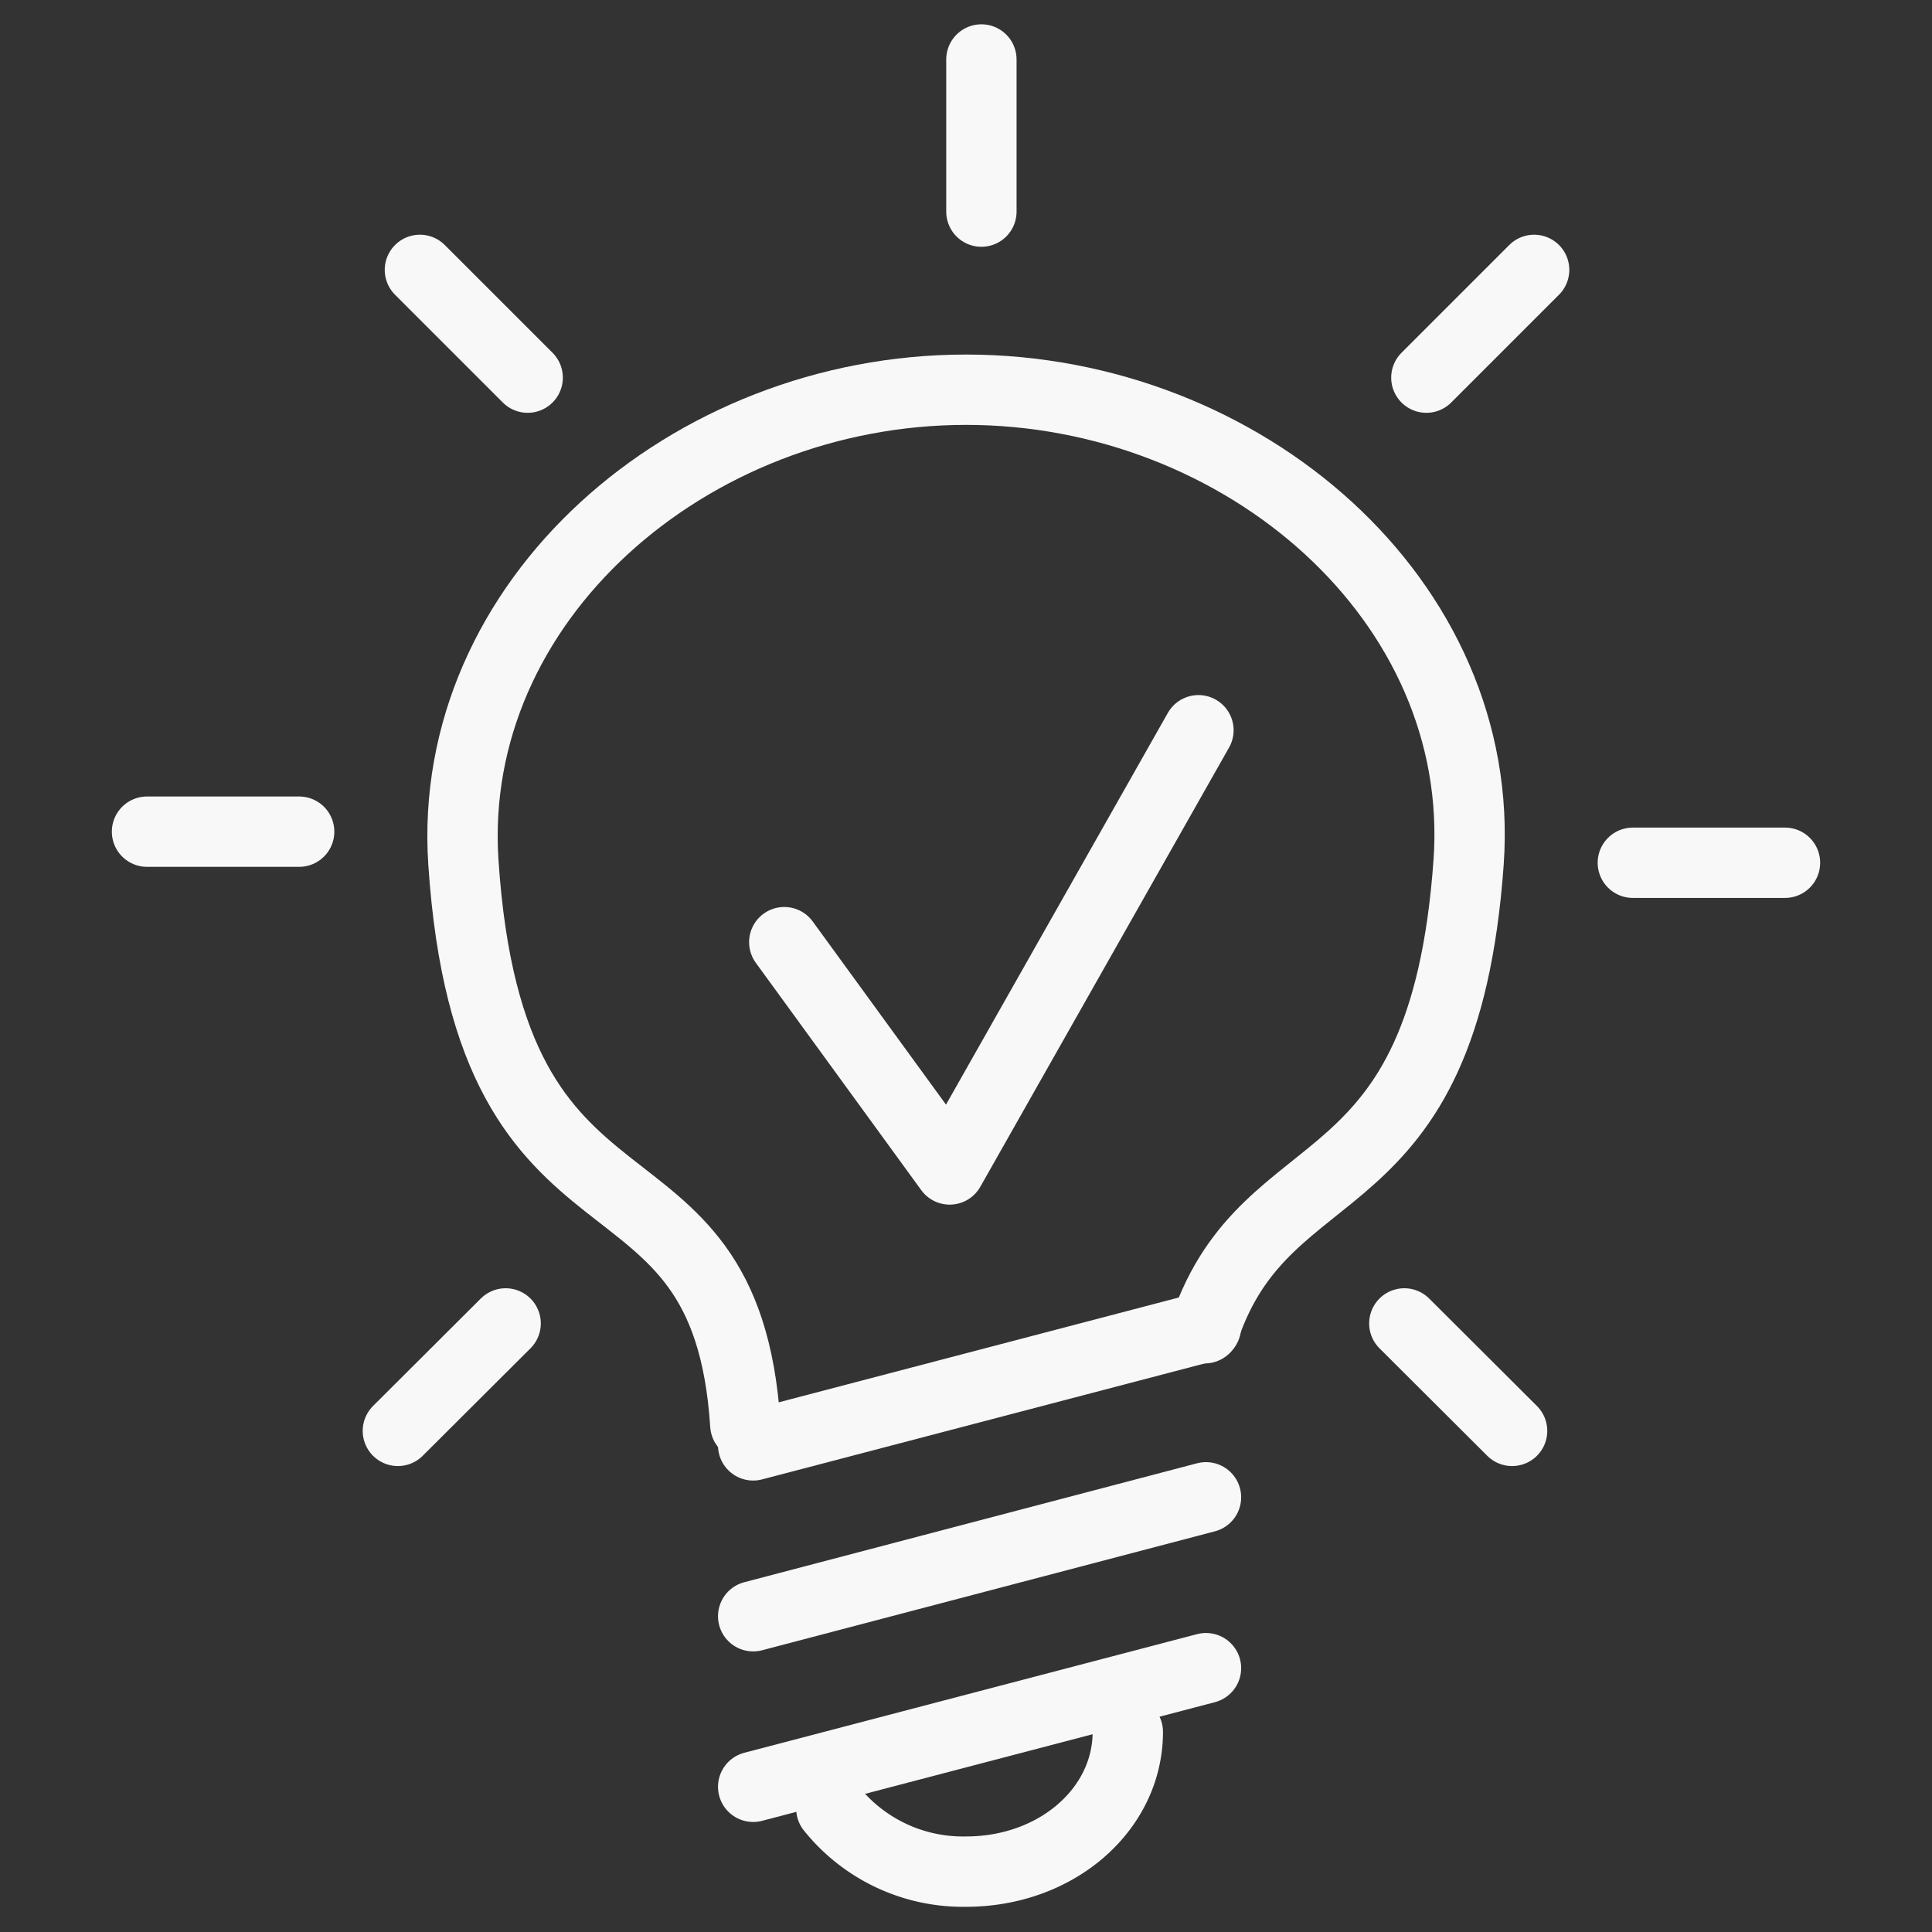<svg xmlns="http://www.w3.org/2000/svg" viewBox="0 0 64 64"><rect x="0" y="0" width="64" height="64" fill="#333333" stroke="none"/><defs><style>.cls-1{fill:none;stroke:#f8f8f8;stroke-linecap:round;stroke-linejoin:round;stroke-width:2.33px;}</style></defs><g id="Layer_2" data-name="Layer 2"><path class="cls-1" d="M24.69,47.2c-.65-10.06-8.44-5-9.34-18.64C14.78,19.93,22.8,12.91,32,12.91s17.26,7,16.65,15.65C47.82,40.22,42,37.87,39.91,44"></path><line class="cls-1" x1="24.95" y1="59.19" x2="39.95" y2="55.26"></line><line class="cls-1" x1="24.95" y1="53.54" x2="39.95" y2="49.6"></line><line class="cls-1" x1="24.95" y1="47.88" x2="39.95" y2="43.95"></line><path class="cls-1" d="M37.36,57.37C37.36,59.94,35,62,32,62a5.59,5.59,0,0,1-4.46-2.09"></path><line class="cls-1" x1="32.51" y1="1.97" x2="32.51" y2="7.01"></line><line class="cls-1" x1="50.82" y1="8.94" x2="47.25" y2="12.51"></line><line class="cls-1" x1="59.13" y1="28.58" x2="54.09" y2="28.58"></line><line class="cls-1" x1="50.09" y1="47.4" x2="46.52" y2="43.84"></line><line class="cls-1" x1="13.91" y1="8.94" x2="17.48" y2="12.51"></line><line class="cls-1" x1="4.87" y1="27.55" x2="9.91" y2="27.55"></line><line class="cls-1" x1="13.18" y1="47.4" x2="16.75" y2="43.84"></line><polyline class="cls-1" points="25.98 31.21 31.46 38.74 39.7 24.19"></polyline></g></svg>
